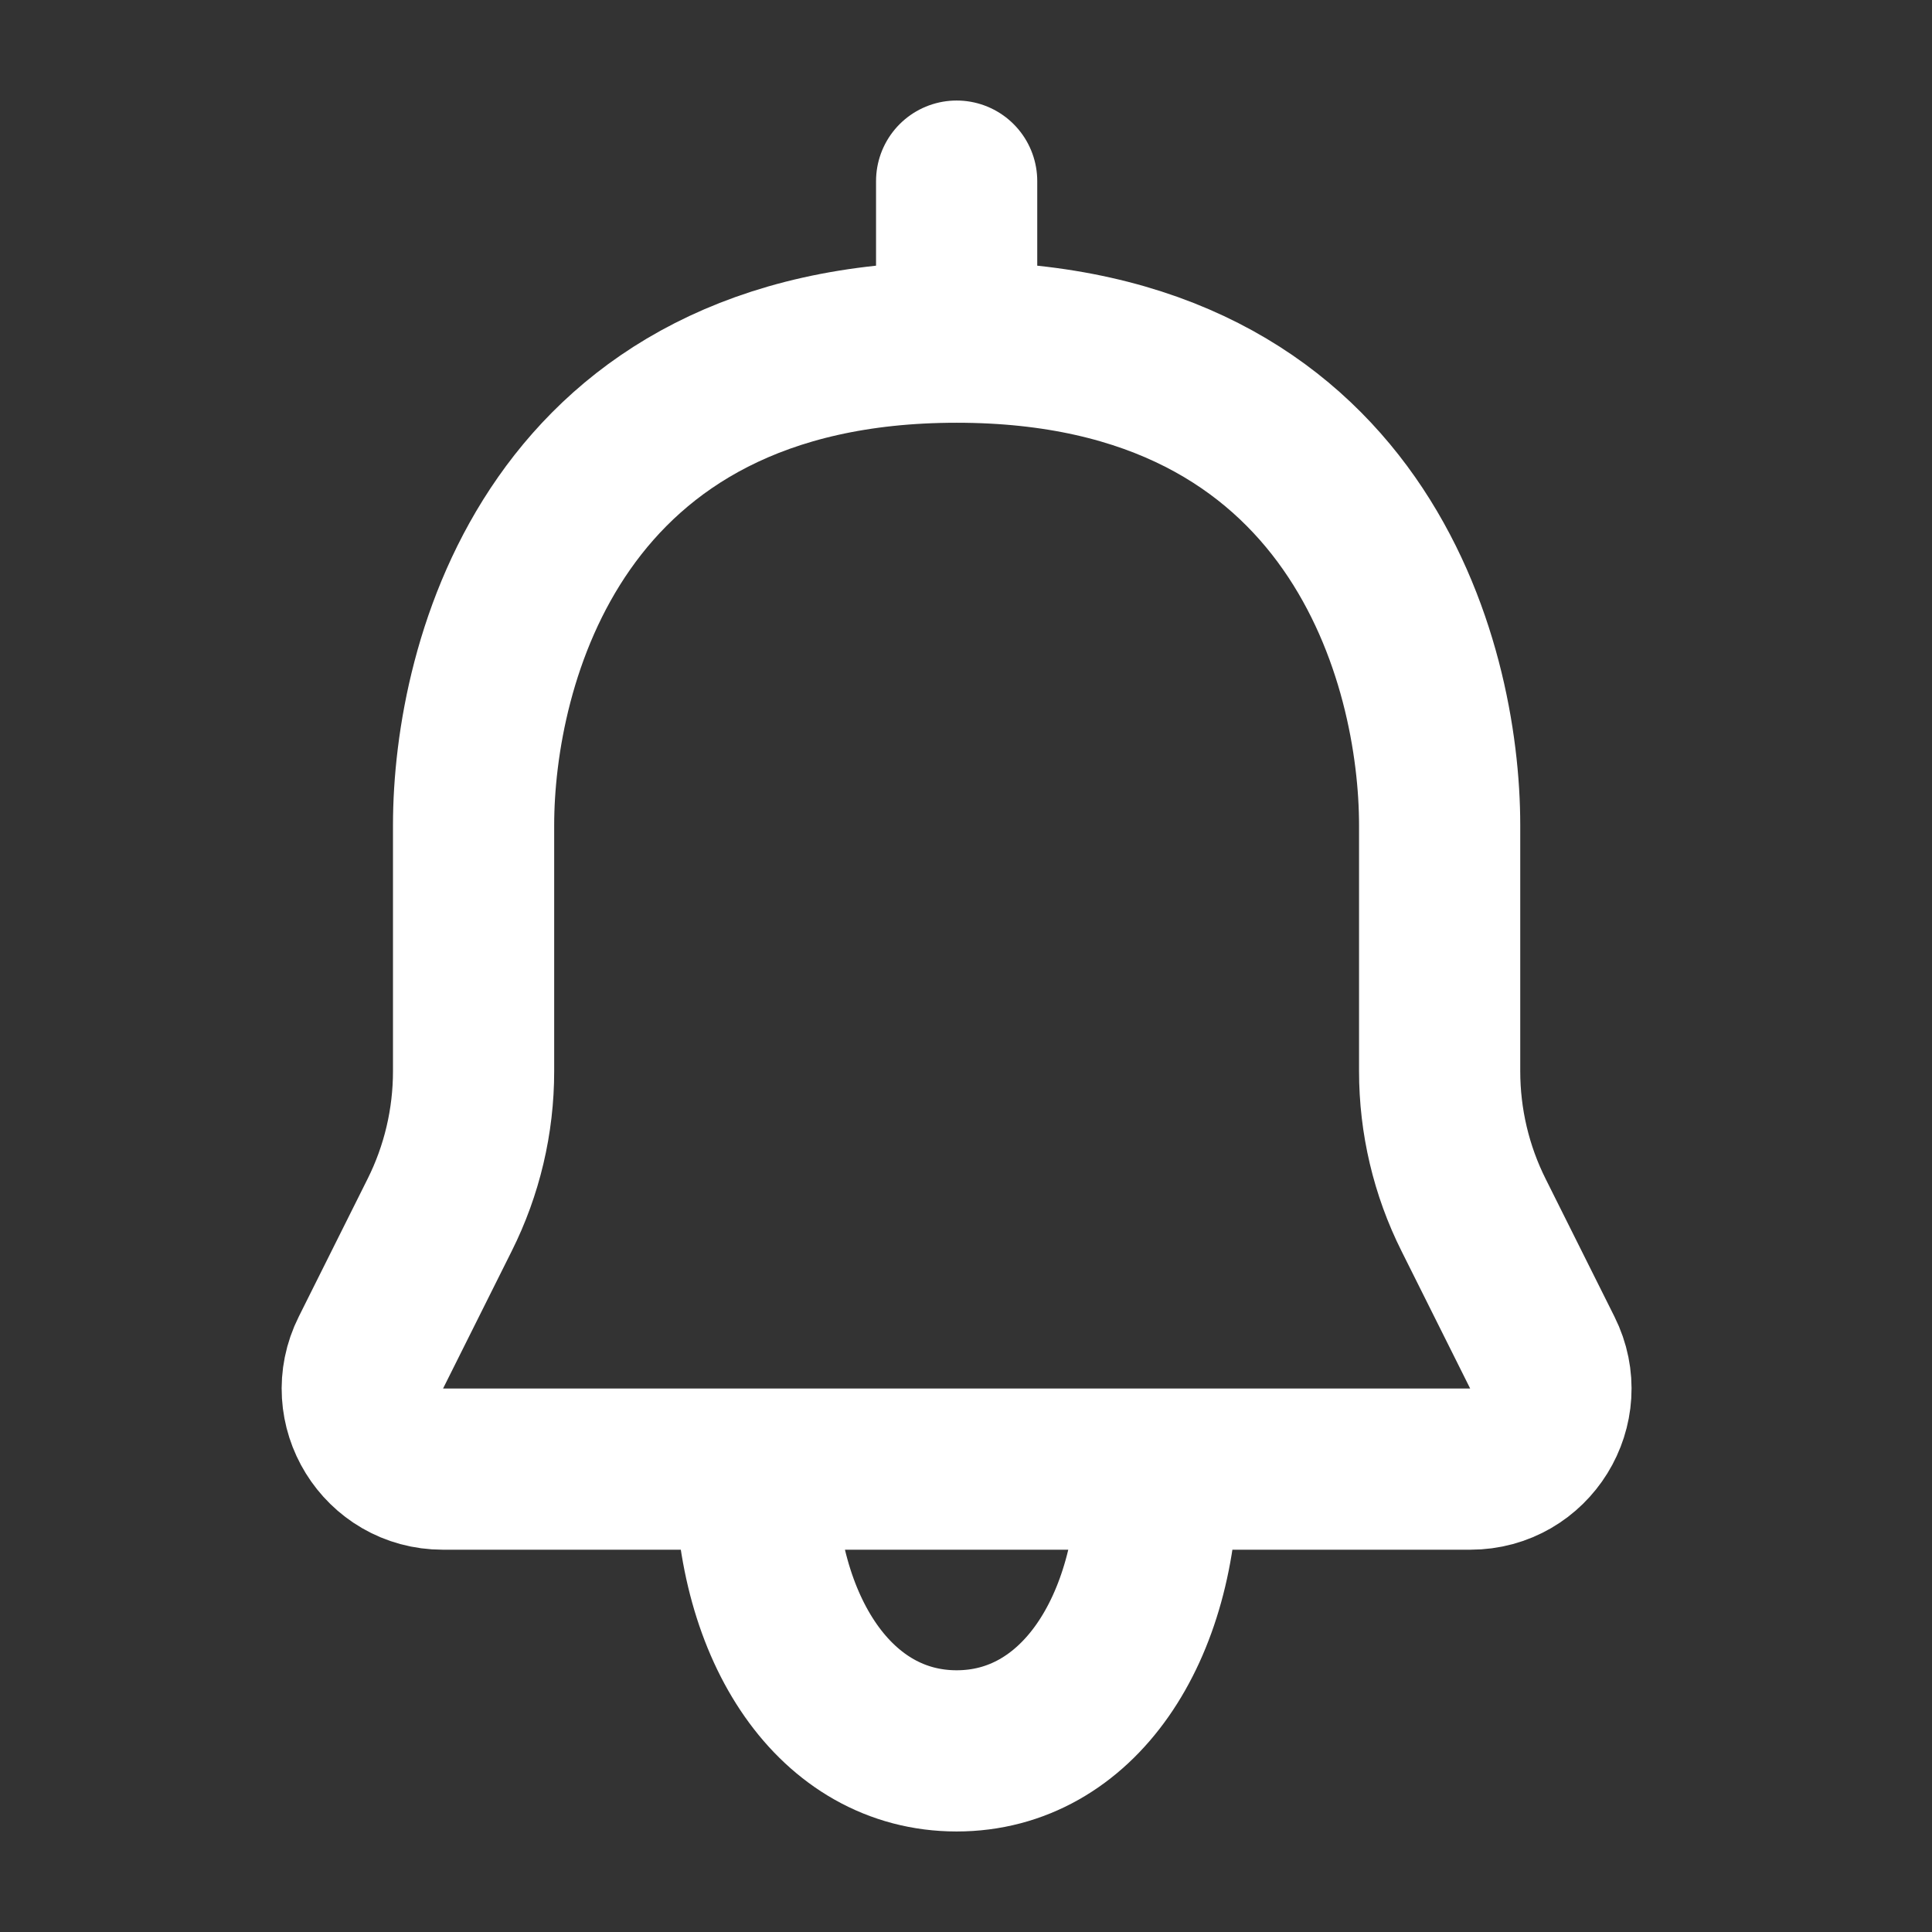 <svg width="32" height="32" viewBox="0 0 32 32" fill="none" xmlns="http://www.w3.org/2000/svg">
<rect x="0" y="0" width="32" height="32" fill="#333333" stroke="none"/>
<g id="Clip path group">
<mask id="mask0_2661_10601" style="mask-type:luminance" maskUnits="userSpaceOnUse" x="0" y="0" width="32" height="32">
<g id="clip0_15_159">
<path id="Vector" d="M32 0H0V32H32V0Z" fill="white"/>
</g>
</mask>
<g mask="url(#mask0_2661_10601)">
<g id="Group">
<path id="Vector_2" d="M12.511 24.333C11.705 24.333 9.194 24.333 7.334 24.333C6.343 24.333 5.699 23.29 6.143 22.404L7.281 20.126C7.652 19.386 7.844 18.57 7.844 17.742C7.844 16.716 7.844 15.191 7.844 13.667C7.844 11 9.178 5.667 15.845 5.667C22.511 5.667 23.845 11 23.845 13.667C23.845 15.191 23.845 16.716 23.845 17.742C23.845 18.57 24.037 19.386 24.408 20.126L25.546 22.404C25.99 23.29 25.345 24.333 24.354 24.333H19.178M12.511 24.333C12.511 27 13.845 29 15.845 29C17.845 29 19.178 27 19.178 24.333M12.511 24.333C14.594 24.333 19.178 24.333 19.178 24.333" stroke="white" stroke-width="2.67" stroke-linejoin="round"/>
<path id="Vector_3" d="M15.845 5.667V3" stroke="white" stroke-width="2.67" stroke-linecap="round" stroke-linejoin="round"/>
</g>
</g>
</g>
</svg>
